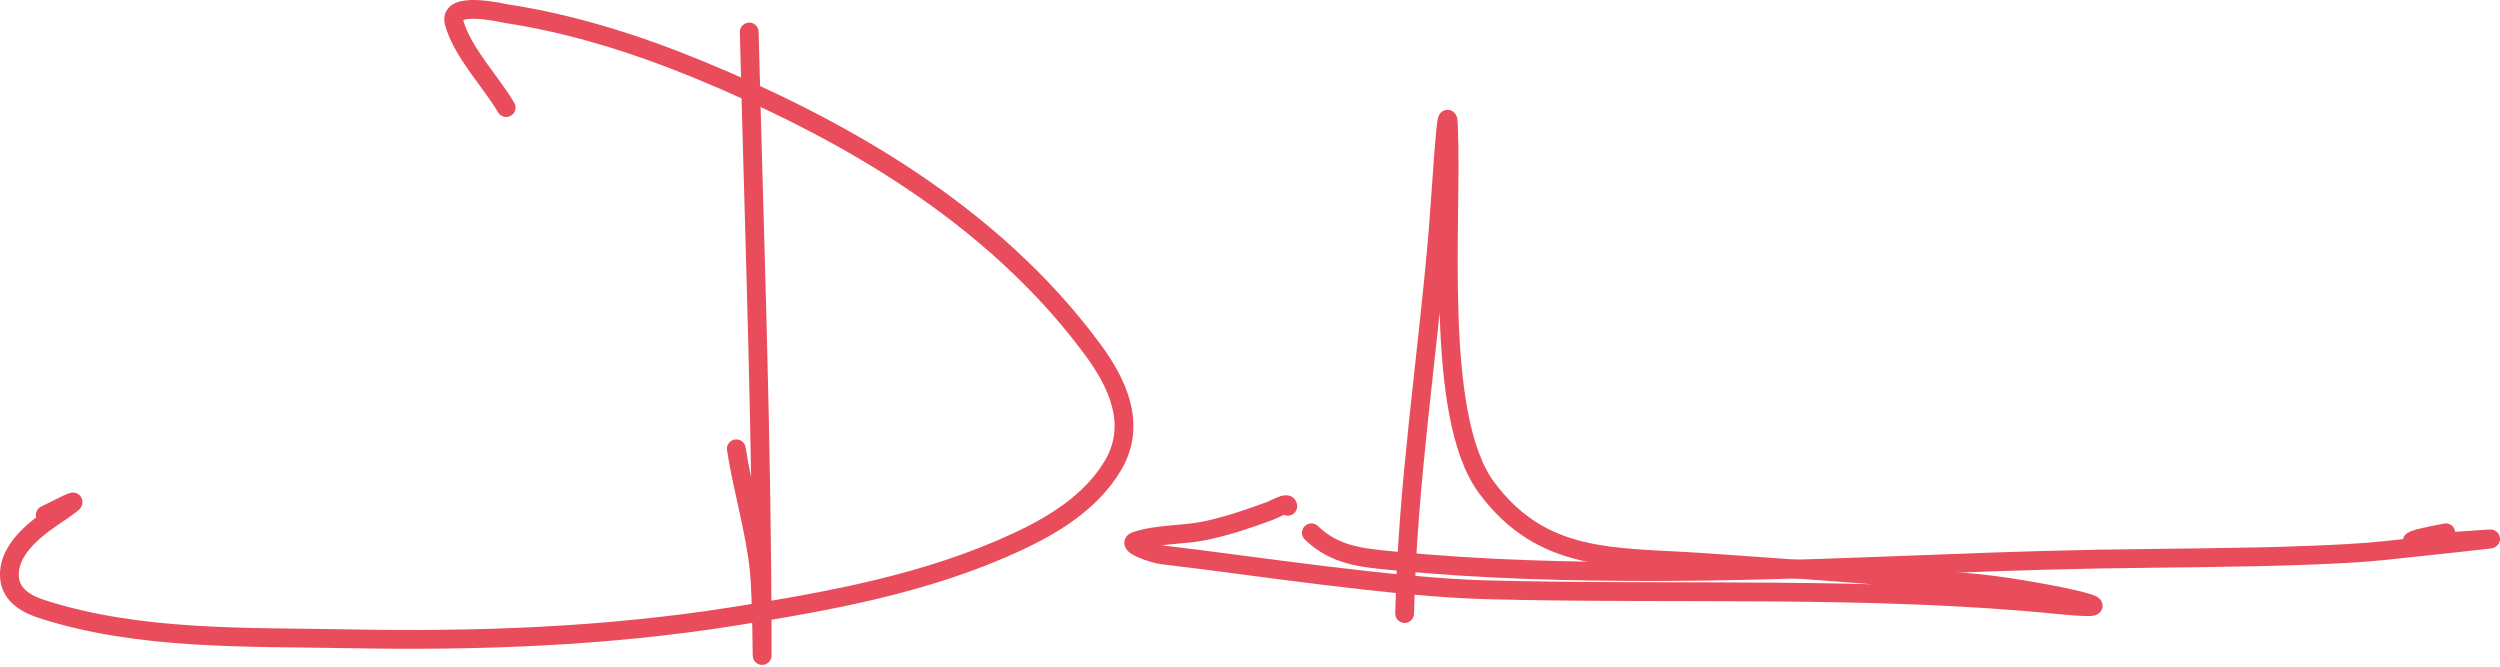 <?xml version="1.0" encoding="UTF-8"?> <svg xmlns="http://www.w3.org/2000/svg" width="266" height="71" viewBox="0 0 266 71" fill="none"><path d="M4.82 54.789C5.613 54.461 9.554 52.282 6.847 54.167C4.906 55.518 0.826 57.908 1.006 61.364C1.116 63.477 3.104 64.362 4.449 64.8C14.791 68.162 26.496 67.76 37.053 67.965C50.756 68.231 64.445 67.745 78.047 65.584C88.171 63.976 98.67 62.108 108.276 57.63C111.871 55.954 116.033 53.532 118.41 49.54C121.036 45.13 118.832 40.669 116.274 37.203C105.467 22.557 89.289 13.571 74.43 7.441C67.719 4.673 60.797 2.5 53.769 1.435C53.529 1.398 47.647 0.004 48.321 2.409C49.215 5.6 52.24 8.687 53.856 11.445" stroke="#E94C5B" stroke-width="2" stroke-linecap="round"></path><path d="M79.719 3.406C80.263 25.342 81.094 47.232 81.094 69.182C81.094 72.007 81.078 63.523 80.788 60.713C80.336 56.324 79.007 52.1 78.344 47.753" stroke="#E94C5B" stroke-width="2" stroke-linecap="round"></path><path d="M139.531 56.688C142.051 59.142 145.032 59.356 148.183 59.666C157.613 60.594 167.092 60.828 176.55 60.812C192.112 60.785 207.656 59.765 223.215 59.488C229.952 59.368 238.839 59.356 245.638 59.081C248.362 58.97 251.088 58.862 253.803 58.571C282.311 55.52 245.606 59.454 260.234 56.688" stroke="#E94C5B" stroke-width="2" stroke-linecap="round"></path><path d="M149.453 65.281C149.738 51.593 151.91 37.927 153.036 24.302C153.336 20.669 153.955 9.779 154.115 13.423C154.556 23.523 152.511 44.27 158.175 51.889C164.154 59.932 171.816 59.209 181.116 59.842C190.416 60.474 201.617 61.323 209.751 62.013C215.934 62.537 229.223 65.356 218.937 64.328C199.04 62.34 178.18 63.284 158.175 62.752C148.134 62.484 133.689 60.217 123.685 59.037C122.648 58.914 119.837 57.909 120.837 57.573C123.161 56.793 125.909 56.964 128.304 56.451C130.643 55.95 132.886 55.189 135.145 54.353C135.685 54.154 137.022 53.34 137.022 53.866" stroke="#E94C5B" stroke-width="2" stroke-linecap="round"></path></svg> 